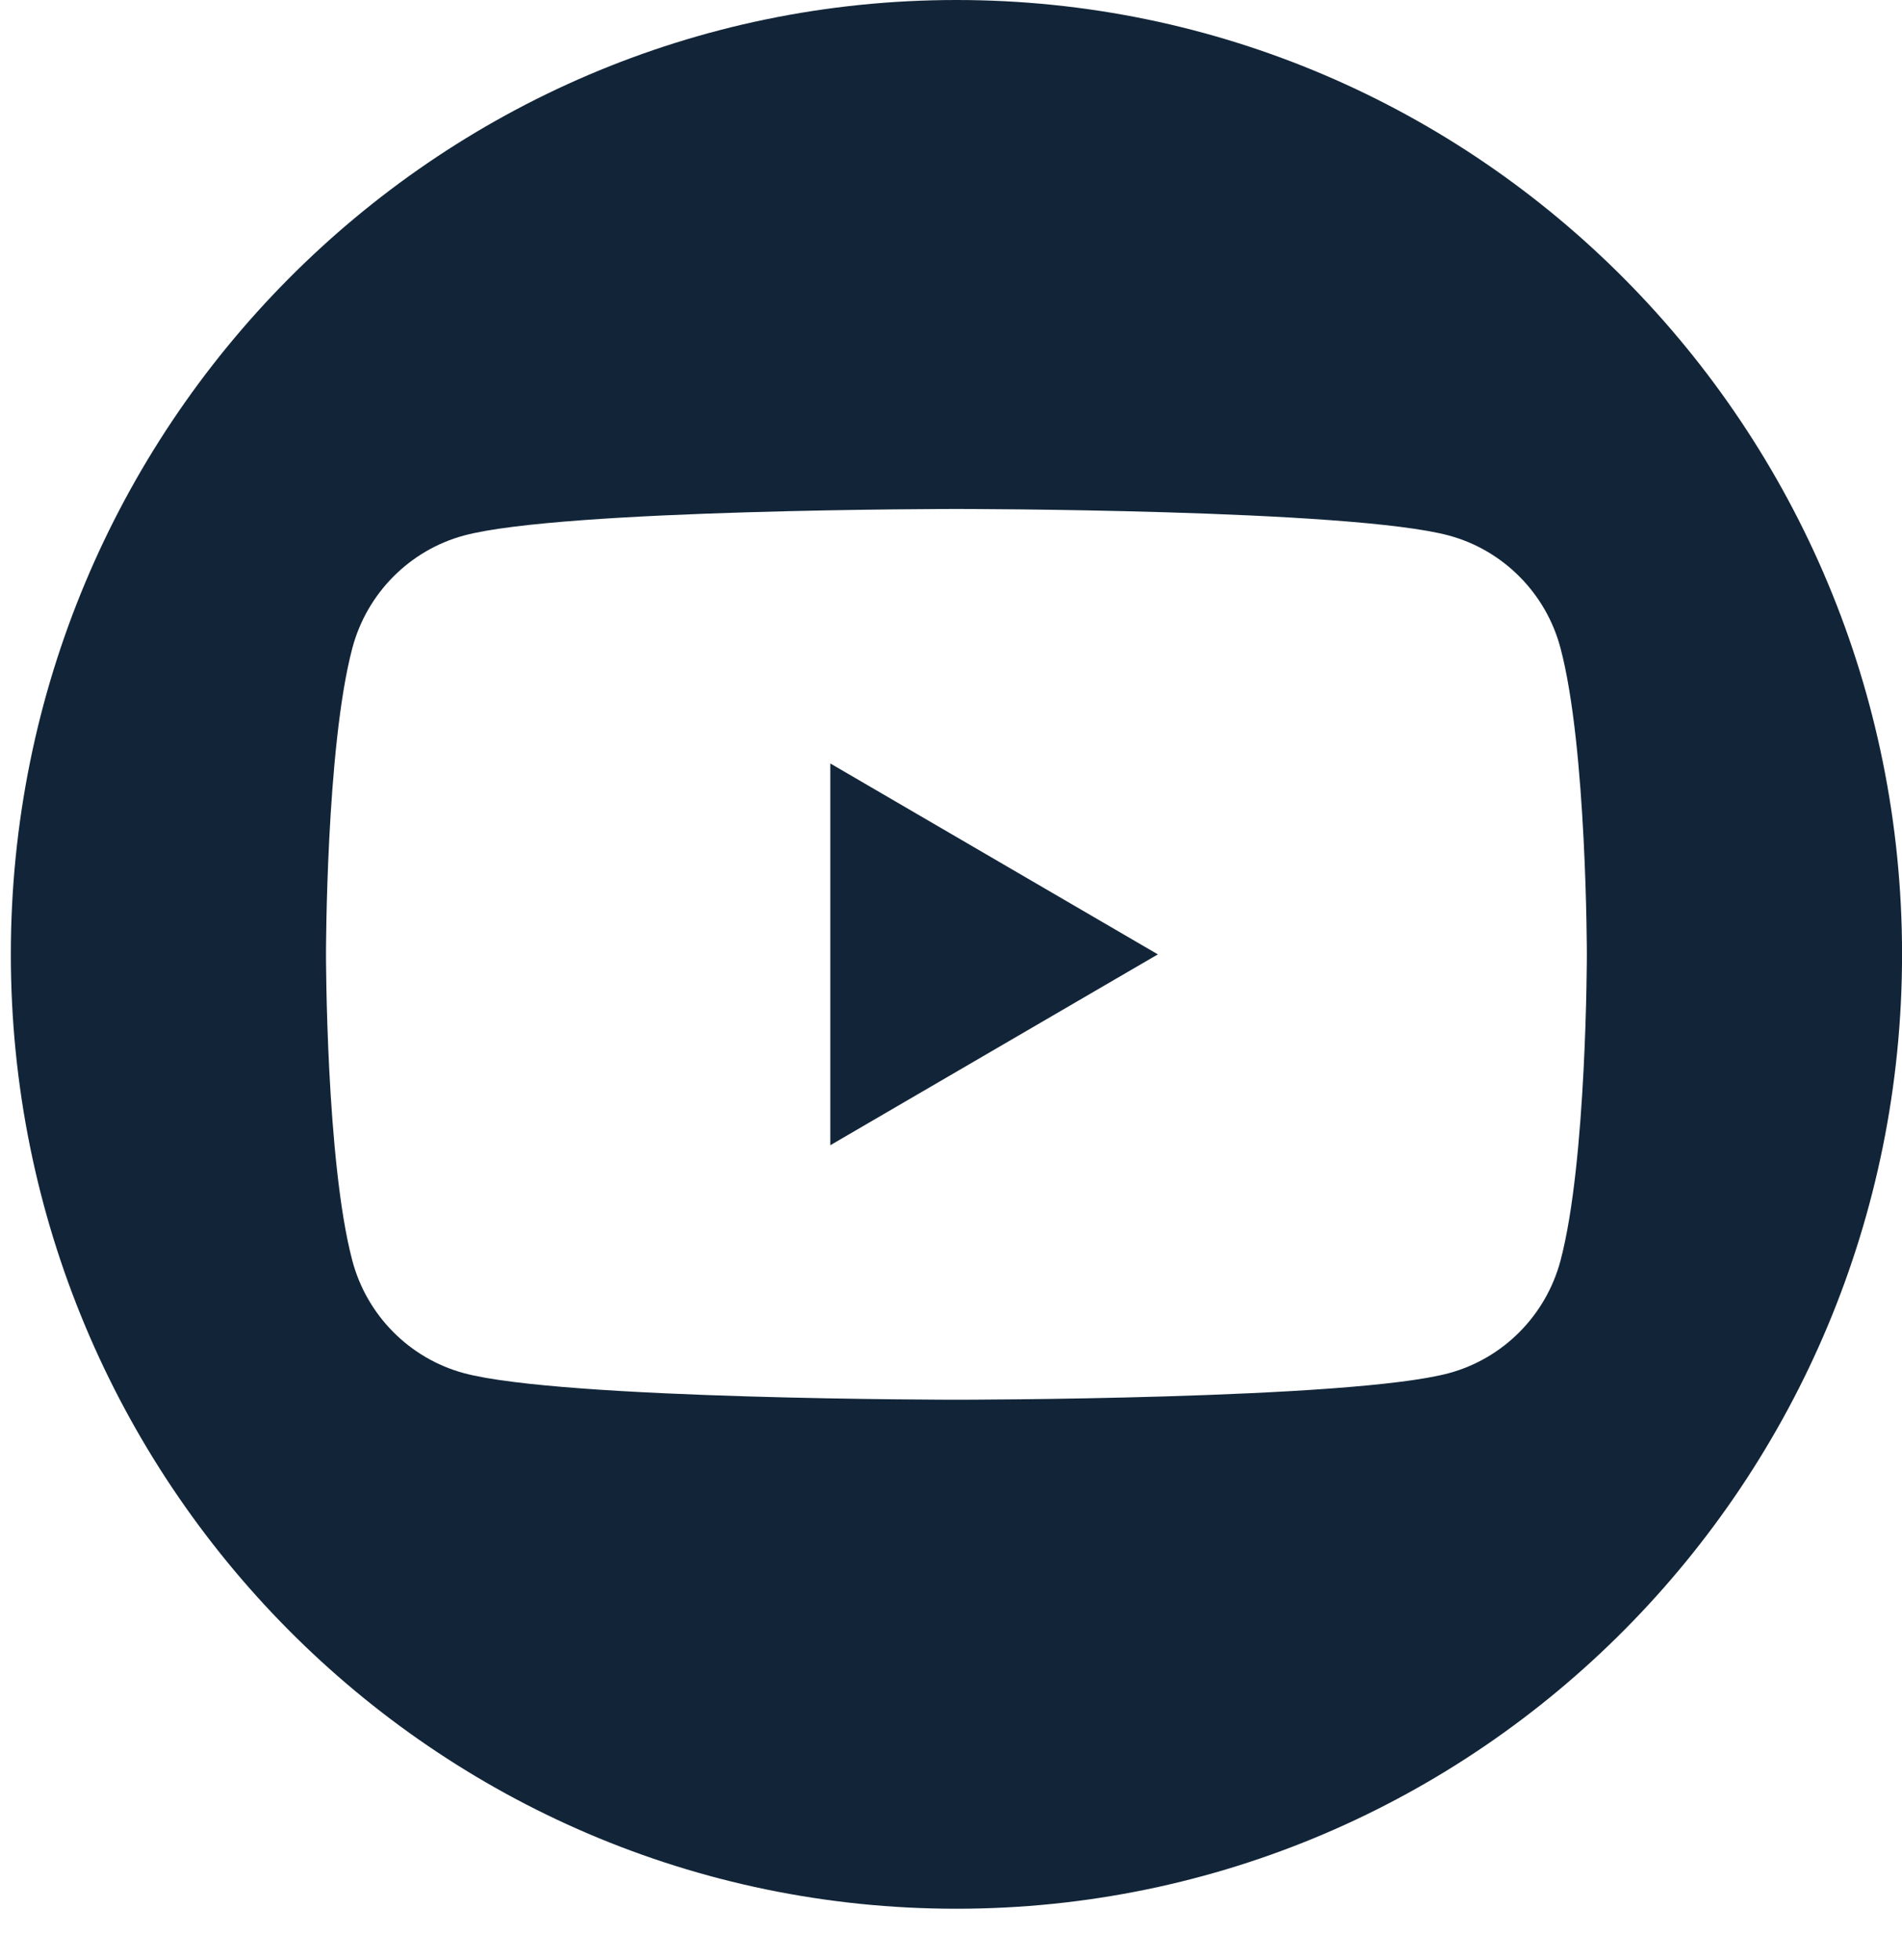 <svg width="33" height="34" viewBox="0 0 33 34" fill="none" xmlns="http://www.w3.org/2000/svg">
<path id="Subtract" fill-rule="evenodd" clip-rule="evenodd" d="M33.001 16.557C33.001 25.701 25.655 33.114 16.594 33.114C7.533 33.114 0.188 25.701 0.188 16.557C0.188 7.413 7.533 0 16.594 0C25.655 0 33.001 7.413 33.001 16.557ZM25.14 9.291C26.083 9.546 26.825 10.295 27.075 11.244C27.532 12.966 27.532 16.557 27.532 16.557C27.532 16.557 27.532 20.148 27.075 21.87C26.822 22.821 26.081 23.567 25.14 23.822C23.434 24.283 16.594 24.283 16.594 24.283C16.594 24.283 9.754 24.283 8.048 23.822C7.105 23.567 6.364 22.819 6.113 21.87C5.656 20.148 5.656 16.557 5.656 16.557C5.656 16.557 5.656 12.966 6.113 11.244C6.366 10.292 7.107 9.546 8.048 9.291C9.754 8.83 16.594 8.83 16.594 8.83C16.594 8.83 23.434 8.83 25.14 9.291ZM14.406 13.245V19.868L20.089 16.557L14.406 13.245Z" fill="#122538"/>
</svg>
